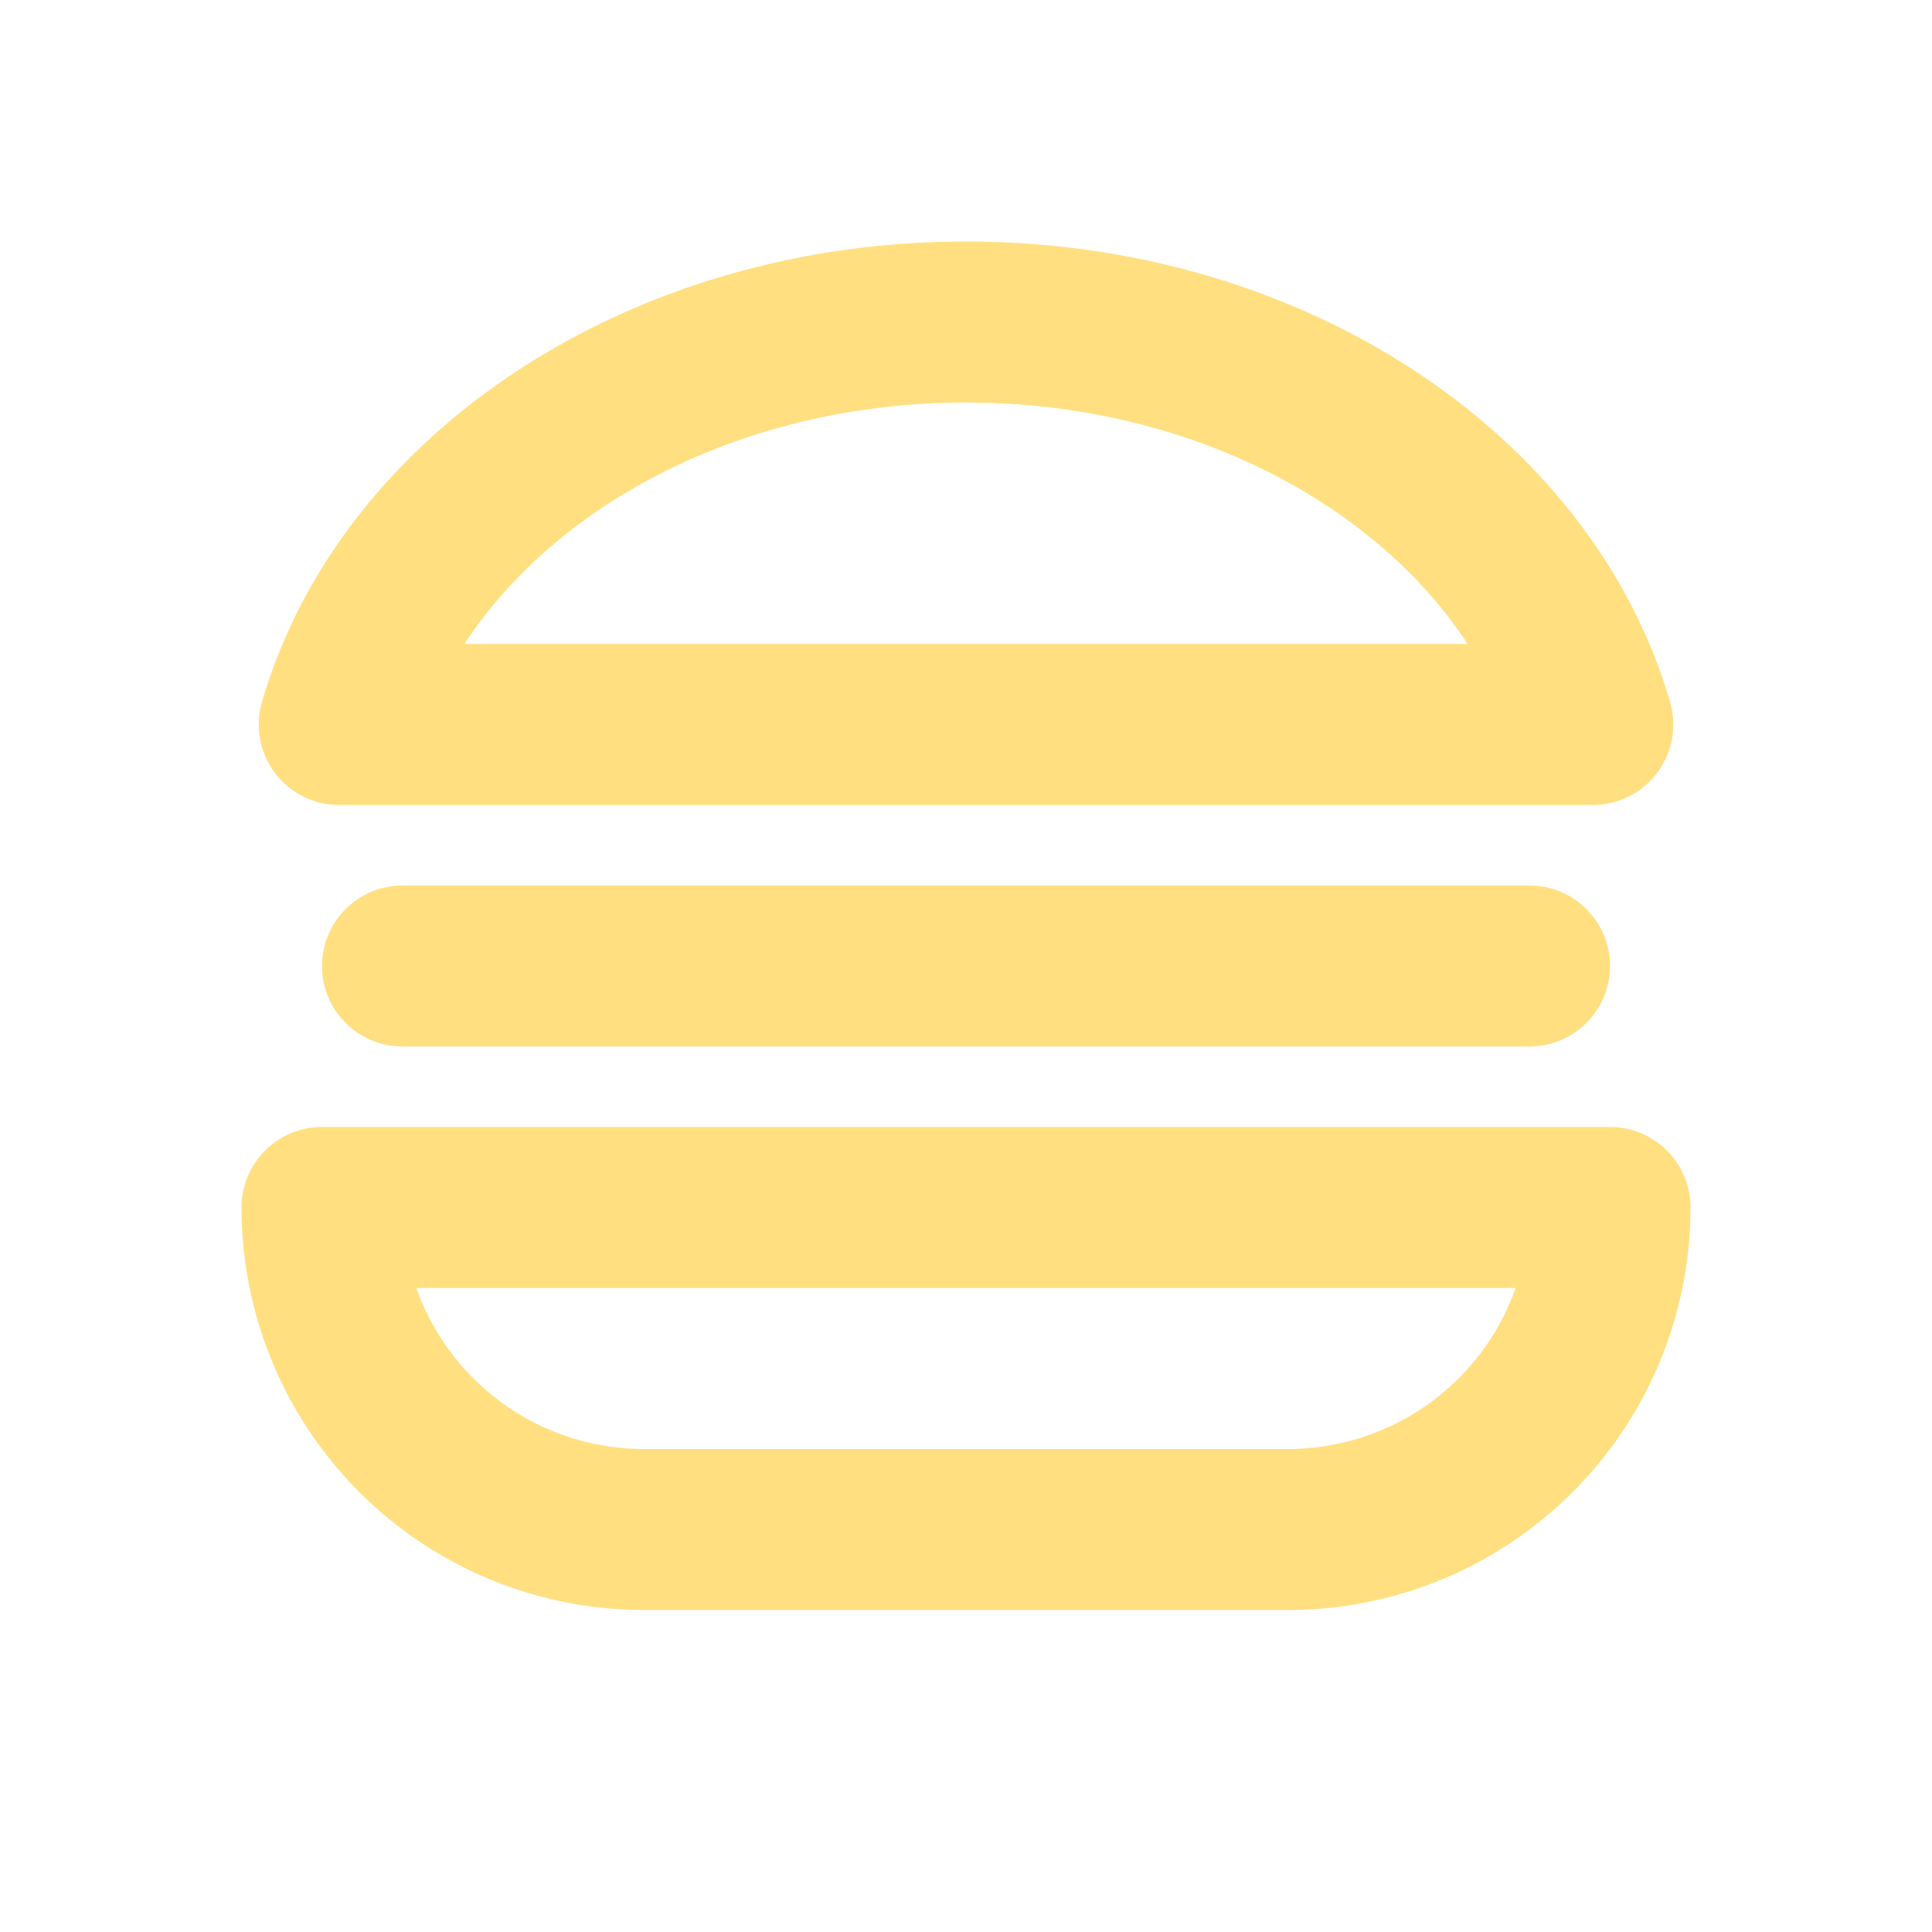 <svg  xmlns="http://www.w3.org/2000/svg"  width="24"  height="24"  viewBox="0 0 24 24"  fill="none"  stroke="#ffdf80"  stroke-width="2"  stroke-linecap="round"  stroke-linejoin="round"  class="icon icon-tabler icons-tabler-outline icon-tabler-burger"><path stroke="none" d="M0 0h24v24H0z" fill="none"/><path d="M4 15h16a4 4 0 0 1 -4 4h-8a4 4 0 0 1 -4 -4z" /><path d="M12 4c3.783 0 6.953 2.133 7.786 5h-15.572c.833 -2.867 4.003 -5 7.786 -5z" /><path d="M5 12h14" /></svg>